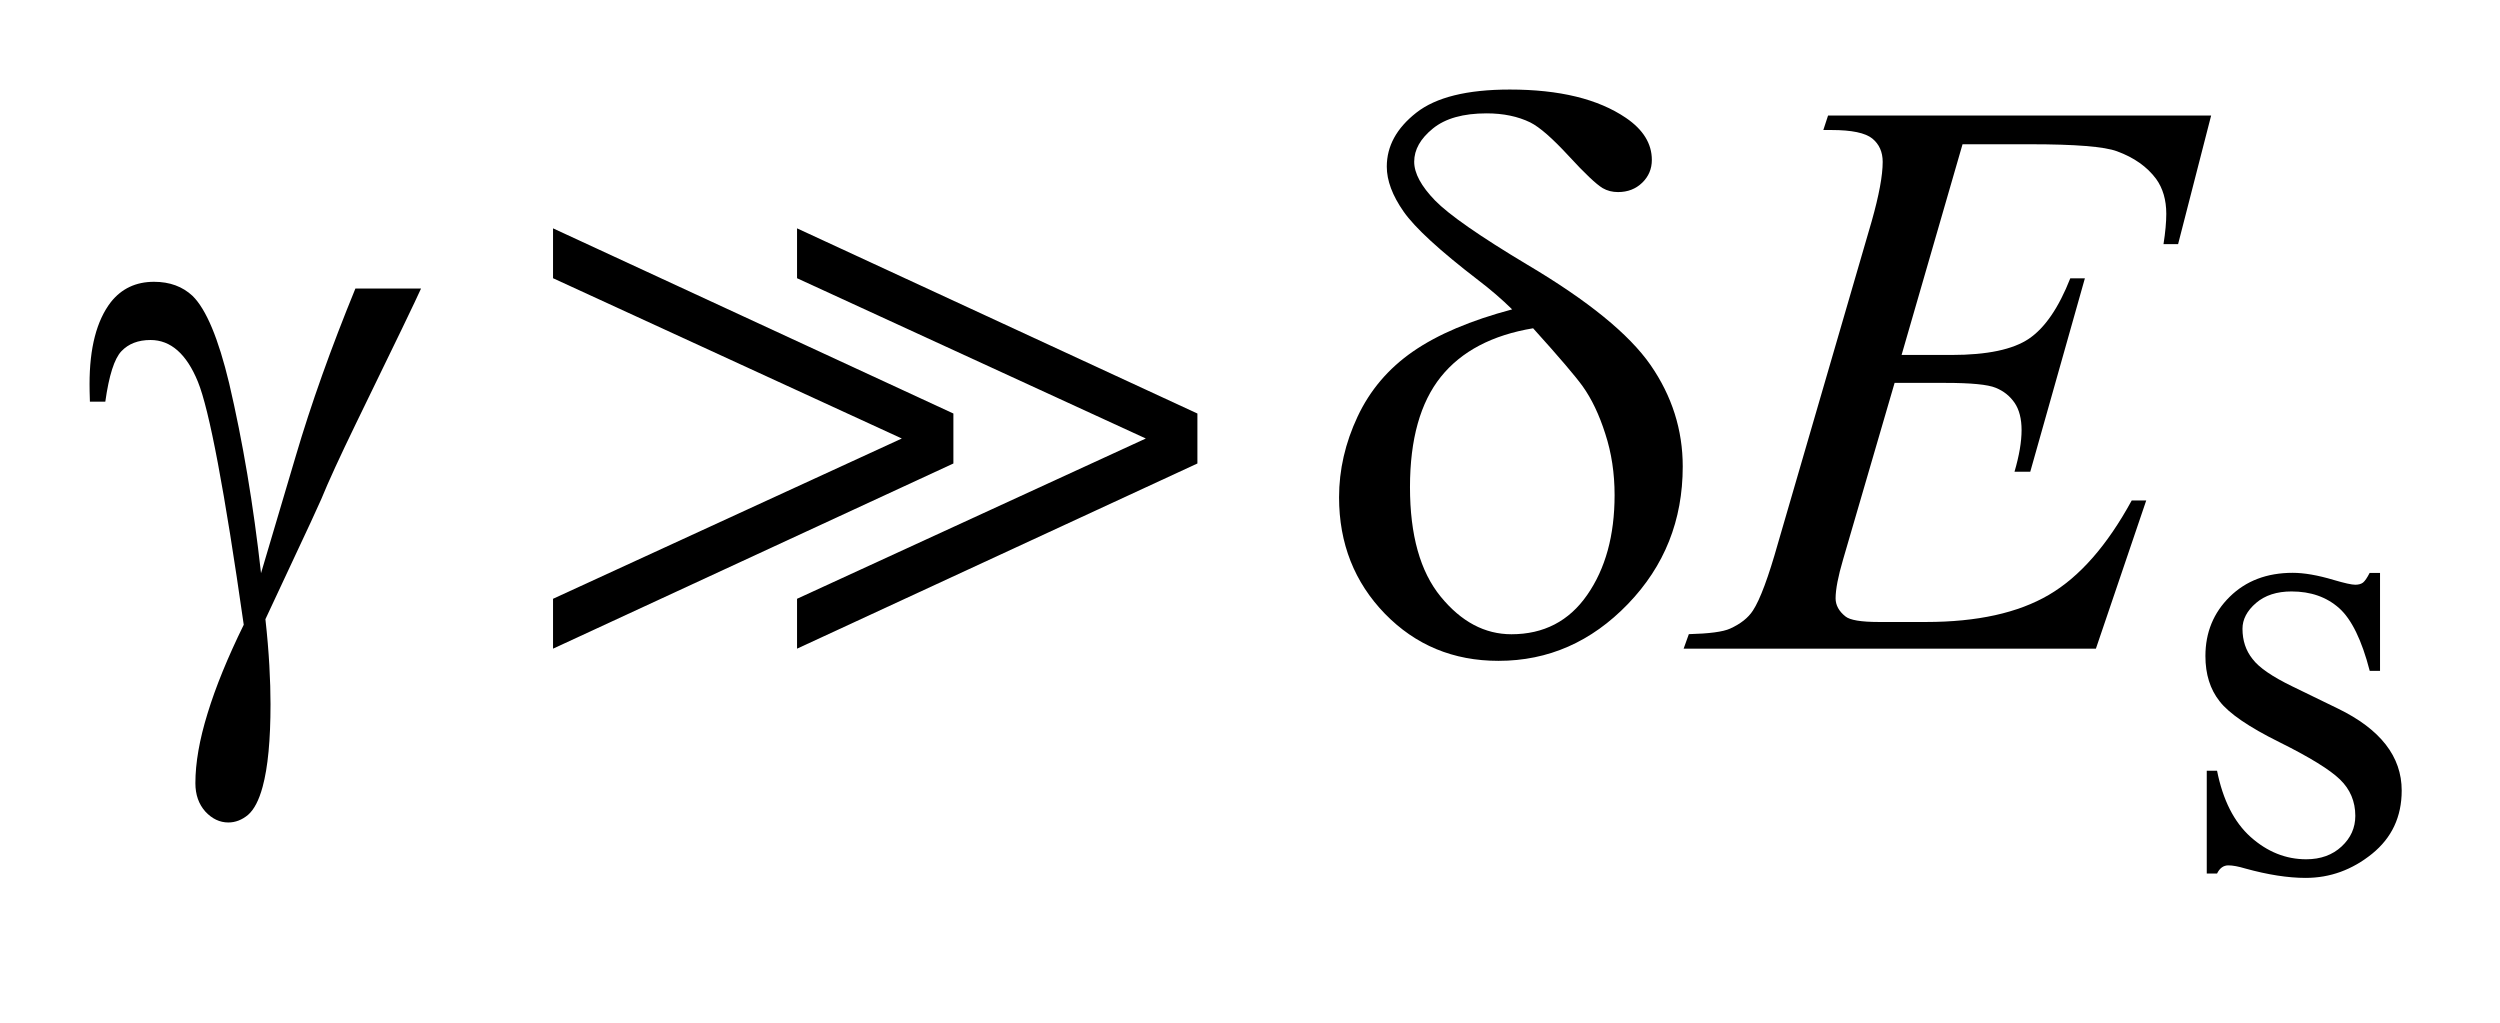 <?xml version="1.0" encoding="UTF-8"?>
<!DOCTYPE svg PUBLIC '-//W3C//DTD SVG 1.0//EN'
          'http://www.w3.org/TR/2001/REC-SVG-20010904/DTD/svg10.dtd'>
<svg stroke-dasharray="none" shape-rendering="auto" xmlns="http://www.w3.org/2000/svg" font-family="'Dialog'" text-rendering="auto" width="44" fill-opacity="1" color-interpolation="auto" color-rendering="auto" preserveAspectRatio="xMidYMid meet" font-size="12px" viewBox="0 0 44 18" fill="black" xmlns:xlink="http://www.w3.org/1999/xlink" stroke="black" image-rendering="auto" stroke-miterlimit="10" stroke-linecap="square" stroke-linejoin="miter" font-style="normal" stroke-width="1" height="18" stroke-dashoffset="0" font-weight="normal" stroke-opacity="1"
><!--Generated by the Batik Graphics2D SVG Generator--><defs id="genericDefs"
  /><g
  ><defs id="defs1"
    ><clipPath clipPathUnits="userSpaceOnUse" id="clipPath1"
      ><path d="M-1 -1 L26.821 -1 L26.821 9.804 L-1 9.804 L-1 -1 Z"
      /></clipPath
      ><clipPath clipPathUnits="userSpaceOnUse" id="clipPath2"
      ><path d="M-0 -0 L-0 8.804 L25.821 8.804 L25.821 -0 Z"
      /></clipPath
    ></defs
    ><g transform="scale(1.576,1.576) translate(1,1)"
    ><path d="M25.579 5.398 L25.579 6.492 L25.464 6.492 C25.375 6.148 25.261 5.915 25.122 5.791 C24.982 5.667 24.806 5.605 24.59 5.605 C24.427 5.605 24.294 5.648 24.194 5.734 C24.093 5.821 24.043 5.917 24.043 6.022 C24.043 6.153 24.08 6.265 24.155 6.359 C24.227 6.455 24.375 6.556 24.597 6.664 L25.109 6.913 C25.584 7.144 25.821 7.449 25.821 7.828 C25.821 8.121 25.711 8.356 25.49 8.535 C25.268 8.714 25.021 8.804 24.748 8.804 C24.552 8.804 24.327 8.769 24.074 8.699 C23.997 8.676 23.934 8.664 23.885 8.664 C23.831 8.664 23.789 8.694 23.759 8.755 L23.644 8.755 L23.644 7.607 L23.759 7.607 C23.824 7.934 23.949 8.181 24.134 8.347 C24.32 8.513 24.527 8.596 24.755 8.596 C24.916 8.596 25.048 8.548 25.15 8.453 C25.252 8.358 25.303 8.245 25.303 8.111 C25.303 7.95 25.245 7.814 25.132 7.705 C25.019 7.595 24.793 7.456 24.453 7.287 C24.114 7.119 23.892 6.967 23.787 6.831 C23.682 6.698 23.629 6.53 23.629 6.326 C23.629 6.062 23.72 5.842 23.901 5.664 C24.082 5.486 24.316 5.397 24.604 5.397 C24.73 5.397 24.883 5.423 25.063 5.477 C25.182 5.512 25.262 5.53 25.302 5.53 C25.339 5.53 25.368 5.522 25.389 5.506 C25.41 5.489 25.435 5.453 25.463 5.398 L25.579 5.398 Z" stroke="none" clip-path="url(#clipPath2)"
    /></g
    ><g transform="matrix(1.576,0,0,1.576,1.576,1.576)"
    ><path d="M20.917 0.61 L20.236 2.964 L20.794 2.964 C21.192 2.964 21.481 2.903 21.659 2.782 C21.837 2.661 21.991 2.436 22.12 2.108 L22.283 2.108 L21.673 4.268 L21.497 4.268 C21.55 4.087 21.576 3.932 21.576 3.803 C21.576 3.677 21.55 3.576 21.499 3.5 C21.447 3.424 21.378 3.368 21.288 3.331 C21.199 3.294 21.011 3.276 20.724 3.276 L20.158 3.276 L19.583 5.247 C19.527 5.437 19.499 5.583 19.499 5.682 C19.499 5.758 19.536 5.826 19.609 5.884 C19.659 5.925 19.783 5.946 19.982 5.946 L20.509 5.946 C21.079 5.946 21.537 5.845 21.881 5.643 C22.226 5.441 22.533 5.089 22.806 4.589 L22.968 4.589 L22.406 6.244 L17.802 6.244 L17.86 6.082 C18.088 6.076 18.242 6.056 18.321 6.02 C18.438 5.967 18.523 5.9 18.576 5.818 C18.655 5.698 18.749 5.446 18.857 5.062 L19.902 1.471 C19.984 1.181 20.025 0.96 20.025 0.808 C20.025 0.697 19.986 0.61 19.909 0.547 C19.831 0.484 19.68 0.452 19.454 0.452 L19.362 0.452 L19.415 0.29 L23.693 0.29 L23.324 1.726 L23.161 1.726 C23.182 1.592 23.192 1.479 23.192 1.388 C23.192 1.233 23.154 1.102 23.078 0.997 C22.978 0.863 22.834 0.76 22.643 0.69 C22.502 0.637 22.178 0.611 21.672 0.611 L20.917 0.611 Z" stroke="none" clip-path="url(#clipPath2)"
    /></g
    ><g transform="matrix(1.576,0,0,1.576,1.576,1.576)"
    ><path d="M2.969 2.222 L3.702 2.222 C3.656 2.327 3.415 2.828 2.978 3.724 C2.796 4.099 2.666 4.382 2.587 4.576 C2.552 4.655 2.512 4.741 2.469 4.835 L1.964 5.915 C1.985 6.103 1.999 6.274 2.008 6.433 C2.017 6.592 2.021 6.735 2.021 6.864 C2.021 7.262 1.992 7.569 1.933 7.786 C1.892 7.938 1.837 8.042 1.77 8.1 C1.703 8.156 1.629 8.185 1.55 8.185 C1.454 8.185 1.368 8.144 1.293 8.063 C1.219 7.98 1.182 7.875 1.182 7.746 C1.182 7.52 1.227 7.261 1.318 6.967 C1.408 6.672 1.543 6.342 1.722 5.977 C1.508 4.478 1.337 3.573 1.21 3.263 C1.083 2.952 0.906 2.797 0.681 2.797 C0.543 2.797 0.435 2.839 0.356 2.922 C0.277 3.005 0.217 3.193 0.176 3.486 L0.004 3.486 C0.001 3.399 0 3.333 0 3.289 C0 2.885 0.079 2.581 0.237 2.375 C0.357 2.223 0.518 2.147 0.72 2.147 C0.896 2.147 1.039 2.2 1.151 2.305 C1.303 2.455 1.439 2.78 1.559 3.28 C1.711 3.93 1.83 4.637 1.915 5.401 L2.302 4.096 C2.474 3.511 2.697 2.887 2.969 2.222 Z" stroke="none" clip-path="url(#clipPath2)"
    /></g
    ><g transform="matrix(1.576,0,0,1.576,1.576,1.576)"
    ><path d="M15.887 2.455 C15.77 2.34 15.644 2.232 15.51 2.13 C15.079 1.799 14.801 1.544 14.675 1.363 C14.549 1.183 14.487 1.016 14.487 0.861 C14.487 0.632 14.596 0.432 14.816 0.259 C15.036 0.086 15.384 0 15.861 0 C16.415 0 16.846 0.105 17.157 0.316 C17.35 0.447 17.447 0.604 17.447 0.786 C17.447 0.886 17.411 0.971 17.34 1.04 C17.268 1.11 17.178 1.145 17.069 1.145 C17.005 1.145 16.948 1.13 16.898 1.101 C16.825 1.057 16.698 0.937 16.518 0.741 C16.337 0.545 16.195 0.42 16.089 0.367 C15.951 0.3 15.789 0.266 15.602 0.266 C15.341 0.266 15.141 0.322 15.002 0.435 C14.863 0.548 14.793 0.671 14.793 0.806 C14.793 0.935 14.871 1.079 15.026 1.239 C15.181 1.398 15.525 1.638 16.058 1.957 C16.734 2.358 17.193 2.731 17.433 3.077 C17.672 3.423 17.792 3.8 17.792 4.21 C17.792 4.811 17.588 5.322 17.18 5.745 C16.772 6.168 16.291 6.38 15.734 6.38 C15.23 6.38 14.808 6.205 14.466 5.854 C14.125 5.502 13.954 5.069 13.954 4.554 C13.954 4.246 14.023 3.946 14.161 3.652 C14.299 3.358 14.505 3.115 14.78 2.925 C15.056 2.734 15.425 2.578 15.887 2.455 ZM16.121 2.666 C15.664 2.742 15.32 2.923 15.091 3.208 C14.862 3.494 14.746 3.904 14.746 4.44 C14.746 4.976 14.86 5.383 15.089 5.663 C15.318 5.943 15.581 6.083 15.879 6.083 C16.239 6.083 16.522 5.937 16.725 5.644 C16.929 5.351 17.031 4.98 17.031 4.529 C17.031 4.286 16.997 4.058 16.927 3.844 C16.859 3.63 16.774 3.453 16.674 3.313 C16.597 3.206 16.414 2.99 16.121 2.666 Z" stroke="none" clip-path="url(#clipPath2)"
    /></g
    ><g transform="matrix(1.576,0,0,1.576,1.576,1.576)"
    ><path d="M5.176 6.244 L5.176 5.687 L9.071 3.897 L5.176 2.107 L5.176 1.55 L9.647 3.618 L9.647 4.176 L5.176 6.244 ZM7.901 6.244 L7.901 5.687 L11.796 3.897 L7.901 2.107 L7.901 1.55 L12.372 3.618 L12.372 4.176 L7.901 6.244 Z" stroke="none" clip-path="url(#clipPath2)"
    /></g
  ></g
></svg
>
